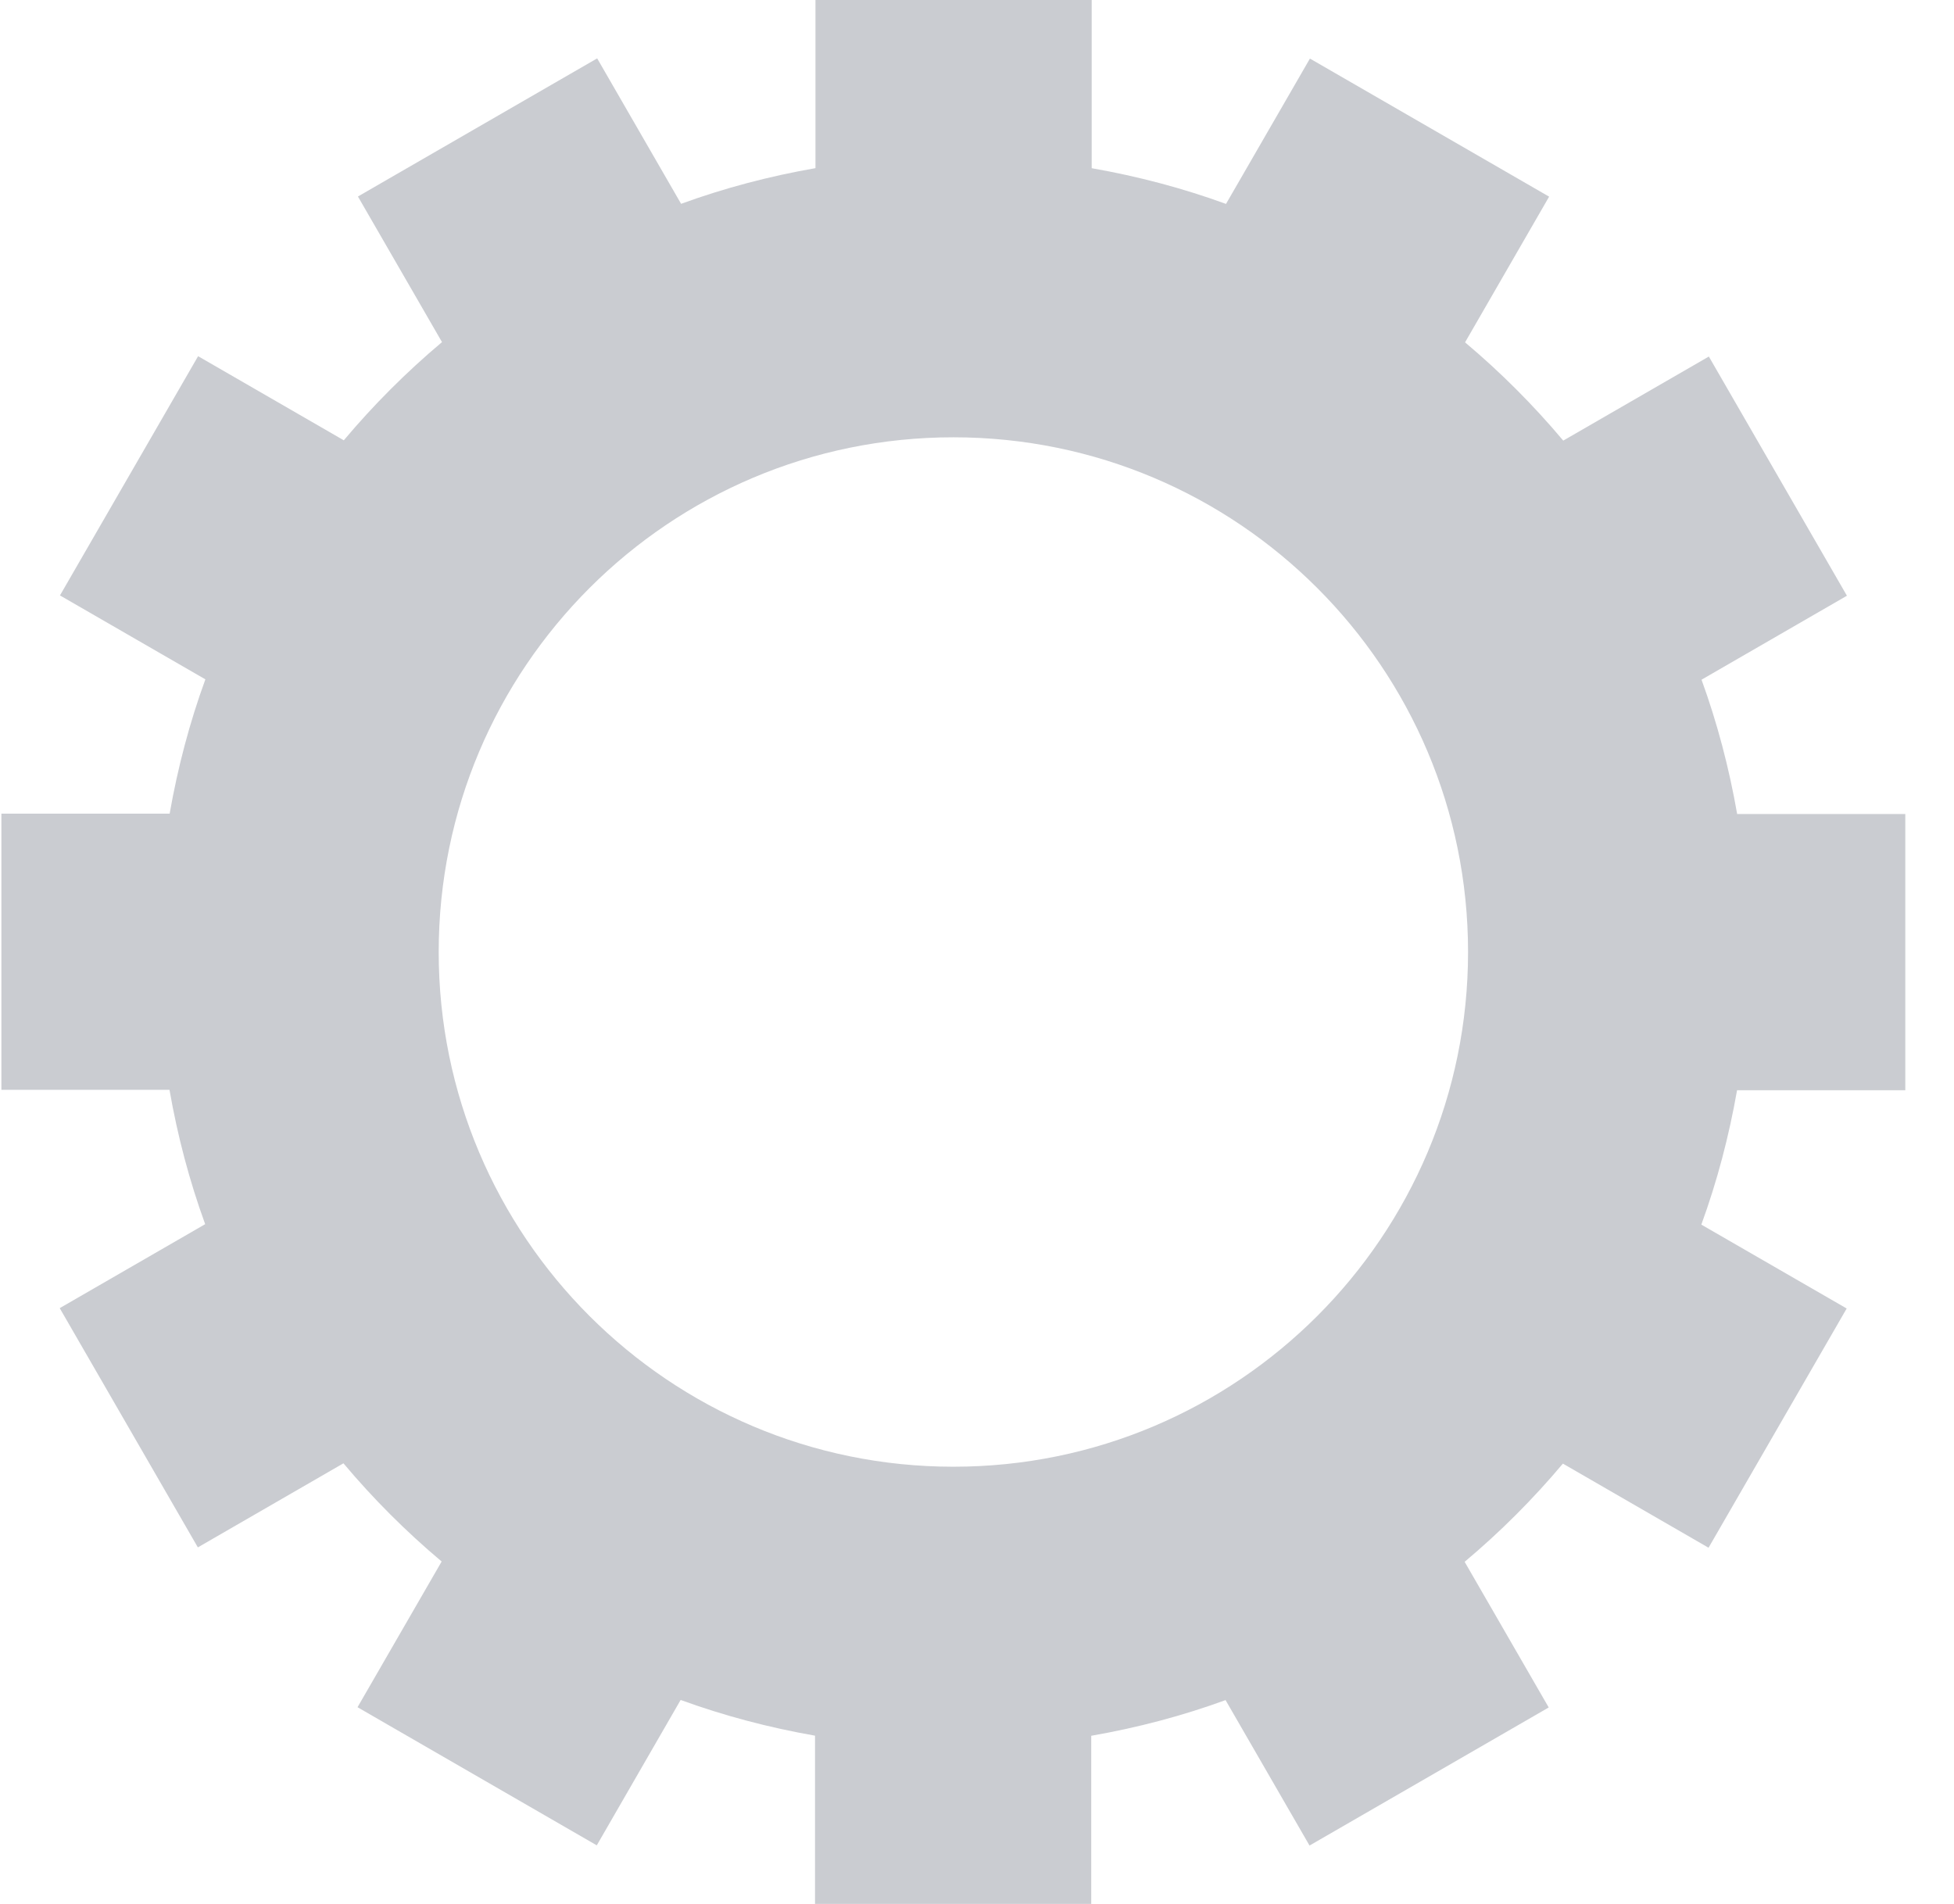 <svg width="39" height="38" viewBox="0 0 39 38" fill="none" xmlns="http://www.w3.org/2000/svg">
<path d="M0.028 21.754L0.028 16.24H3.386C3.548 15.317 3.785 14.42 4.099 13.559L1.197 11.884L3.954 7.109L6.862 8.788C7.458 8.079 8.113 7.424 8.822 6.828L7.144 3.922L11.919 1.165L13.594 4.068C14.456 3.754 15.353 3.517 16.276 3.356V0L21.789 0V3.357C22.712 3.519 23.609 3.756 24.47 4.07L26.145 1.169L30.919 3.925L29.241 6.833C29.95 7.429 30.605 8.085 31.201 8.794L34.107 7.116L36.863 11.89L33.961 13.566C34.274 14.427 34.511 15.324 34.672 16.247H38.028V21.76H34.67C34.508 22.684 34.271 23.581 33.957 24.442L36.858 26.116L34.101 30.891L31.194 29.212C30.598 29.921 29.942 30.577 29.233 31.172L30.911 34.079L26.137 36.835L24.461 33.932C23.601 34.246 22.703 34.483 21.78 34.644V38H16.267V34.642C15.343 34.48 14.446 34.243 13.585 33.929L11.911 36.831L7.136 34.074L8.815 31.166C8.106 30.57 7.45 29.915 6.855 29.206L3.949 30.884L1.192 26.109L4.095 24.433C3.782 23.573 3.544 22.676 3.383 21.752H0.028V21.754ZM19.029 29.274C24.702 29.274 29.301 24.674 29.301 19.001C29.301 13.328 24.702 8.728 19.029 8.728C13.356 8.728 8.756 13.328 8.756 19.001C8.756 24.674 13.355 29.274 19.029 29.274Z" fill="#CACCD1"/>
</svg>
